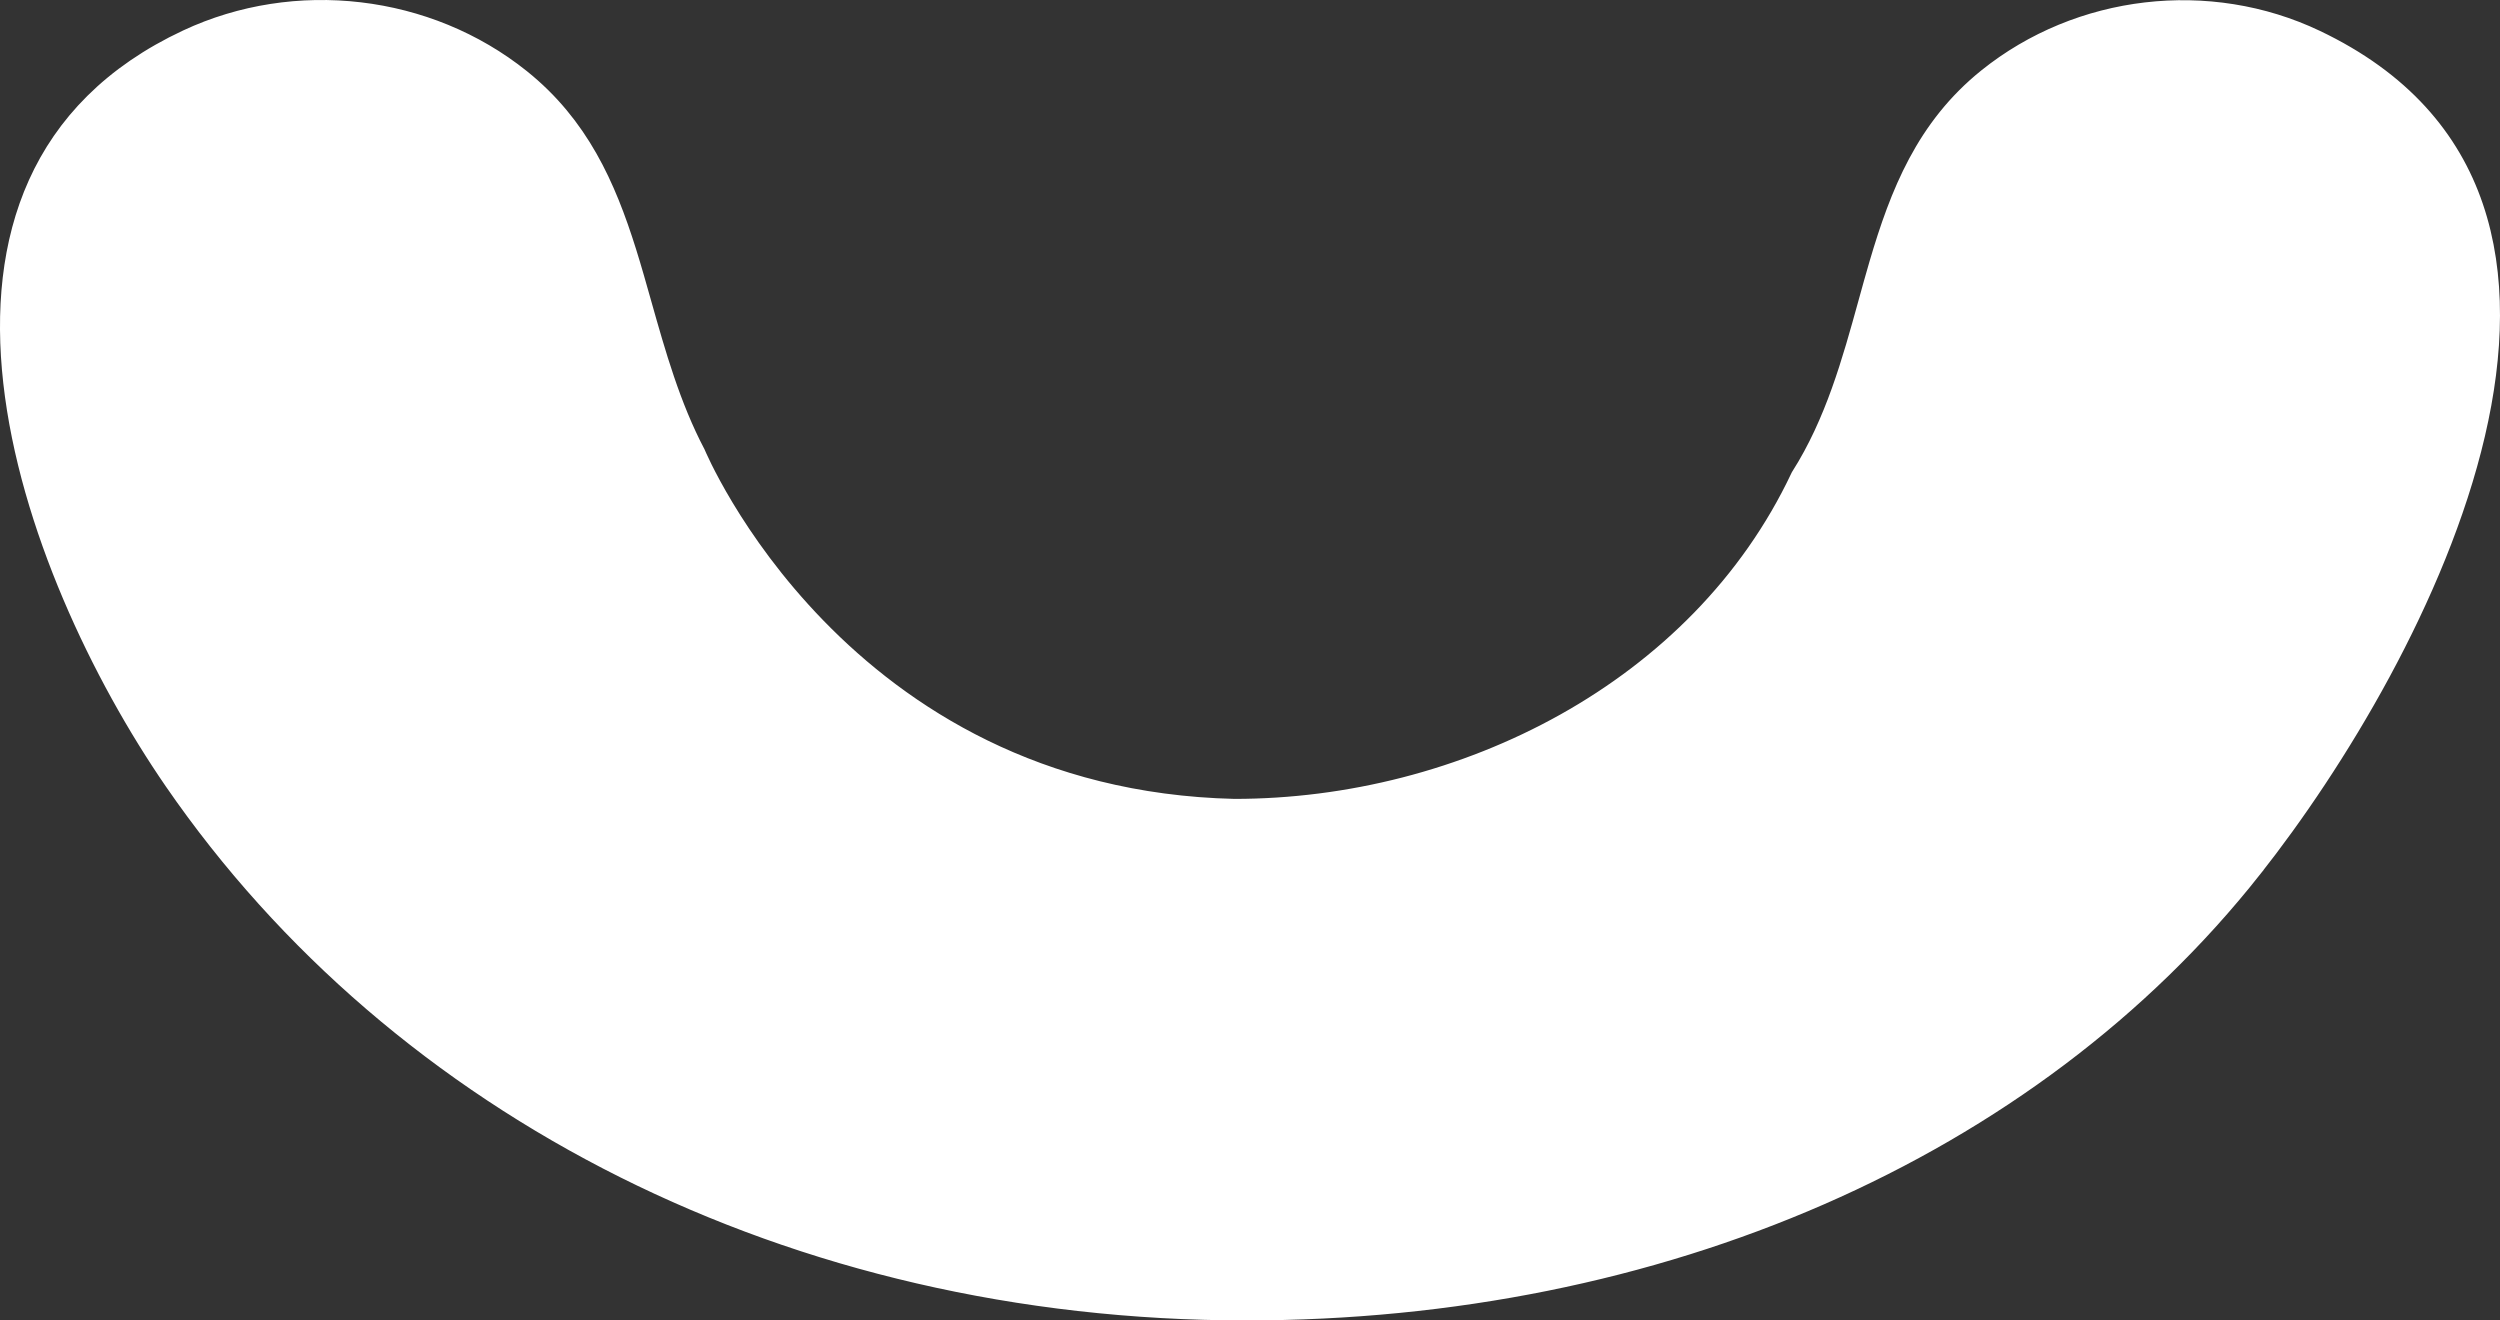 <svg xmlns="http://www.w3.org/2000/svg" width="142" height="75" viewBox="0 0 142 75" fill="none"><rect x="0" y="0" width="142" height="75" fill="#333333" stroke="none"/><path d="M10.246 44.107L10.246 44.107C22.95 62.551 45.152 74 70.767 74C94.053 74 115.018 64.962 127.575 49.065L127.575 49.064C132.287 43.103 138.05 33.638 140.169 24.552C141.227 20.015 141.357 15.656 140.076 11.895C138.807 8.17 136.12 4.934 131.339 2.656C125.446 -0.151 118.253 0.686 113.162 4.782C109.769 7.513 108.327 11.121 107.149 15.129C106.938 15.849 106.734 16.585 106.528 17.332C105.61 20.655 104.637 24.18 102.654 27.308C96.828 39.636 83.19 46.377 70.12 46.377L70.108 46.377L70.097 46.377C58.729 46.111 50.969 40.997 46.069 35.96C43.623 33.446 41.888 30.95 40.762 29.079C40.199 28.143 39.787 27.362 39.514 26.811C39.377 26.535 39.276 26.317 39.207 26.165C39.173 26.089 39.147 26.03 39.129 25.988L39.119 25.965C37.677 23.218 36.834 20.227 36.033 17.392C35.748 16.381 35.469 15.391 35.17 14.438C34.005 10.726 32.513 7.396 29.299 4.82C24.134 0.68 16.821 -0.168 10.829 2.635C6.623 4.602 4.02 7.396 2.557 10.635C1.084 13.895 0.734 17.682 1.181 21.662C2.077 29.642 6.15 38.16 10.246 44.107Z" fill="white" stroke="white" stroke-width="2"></path></svg>